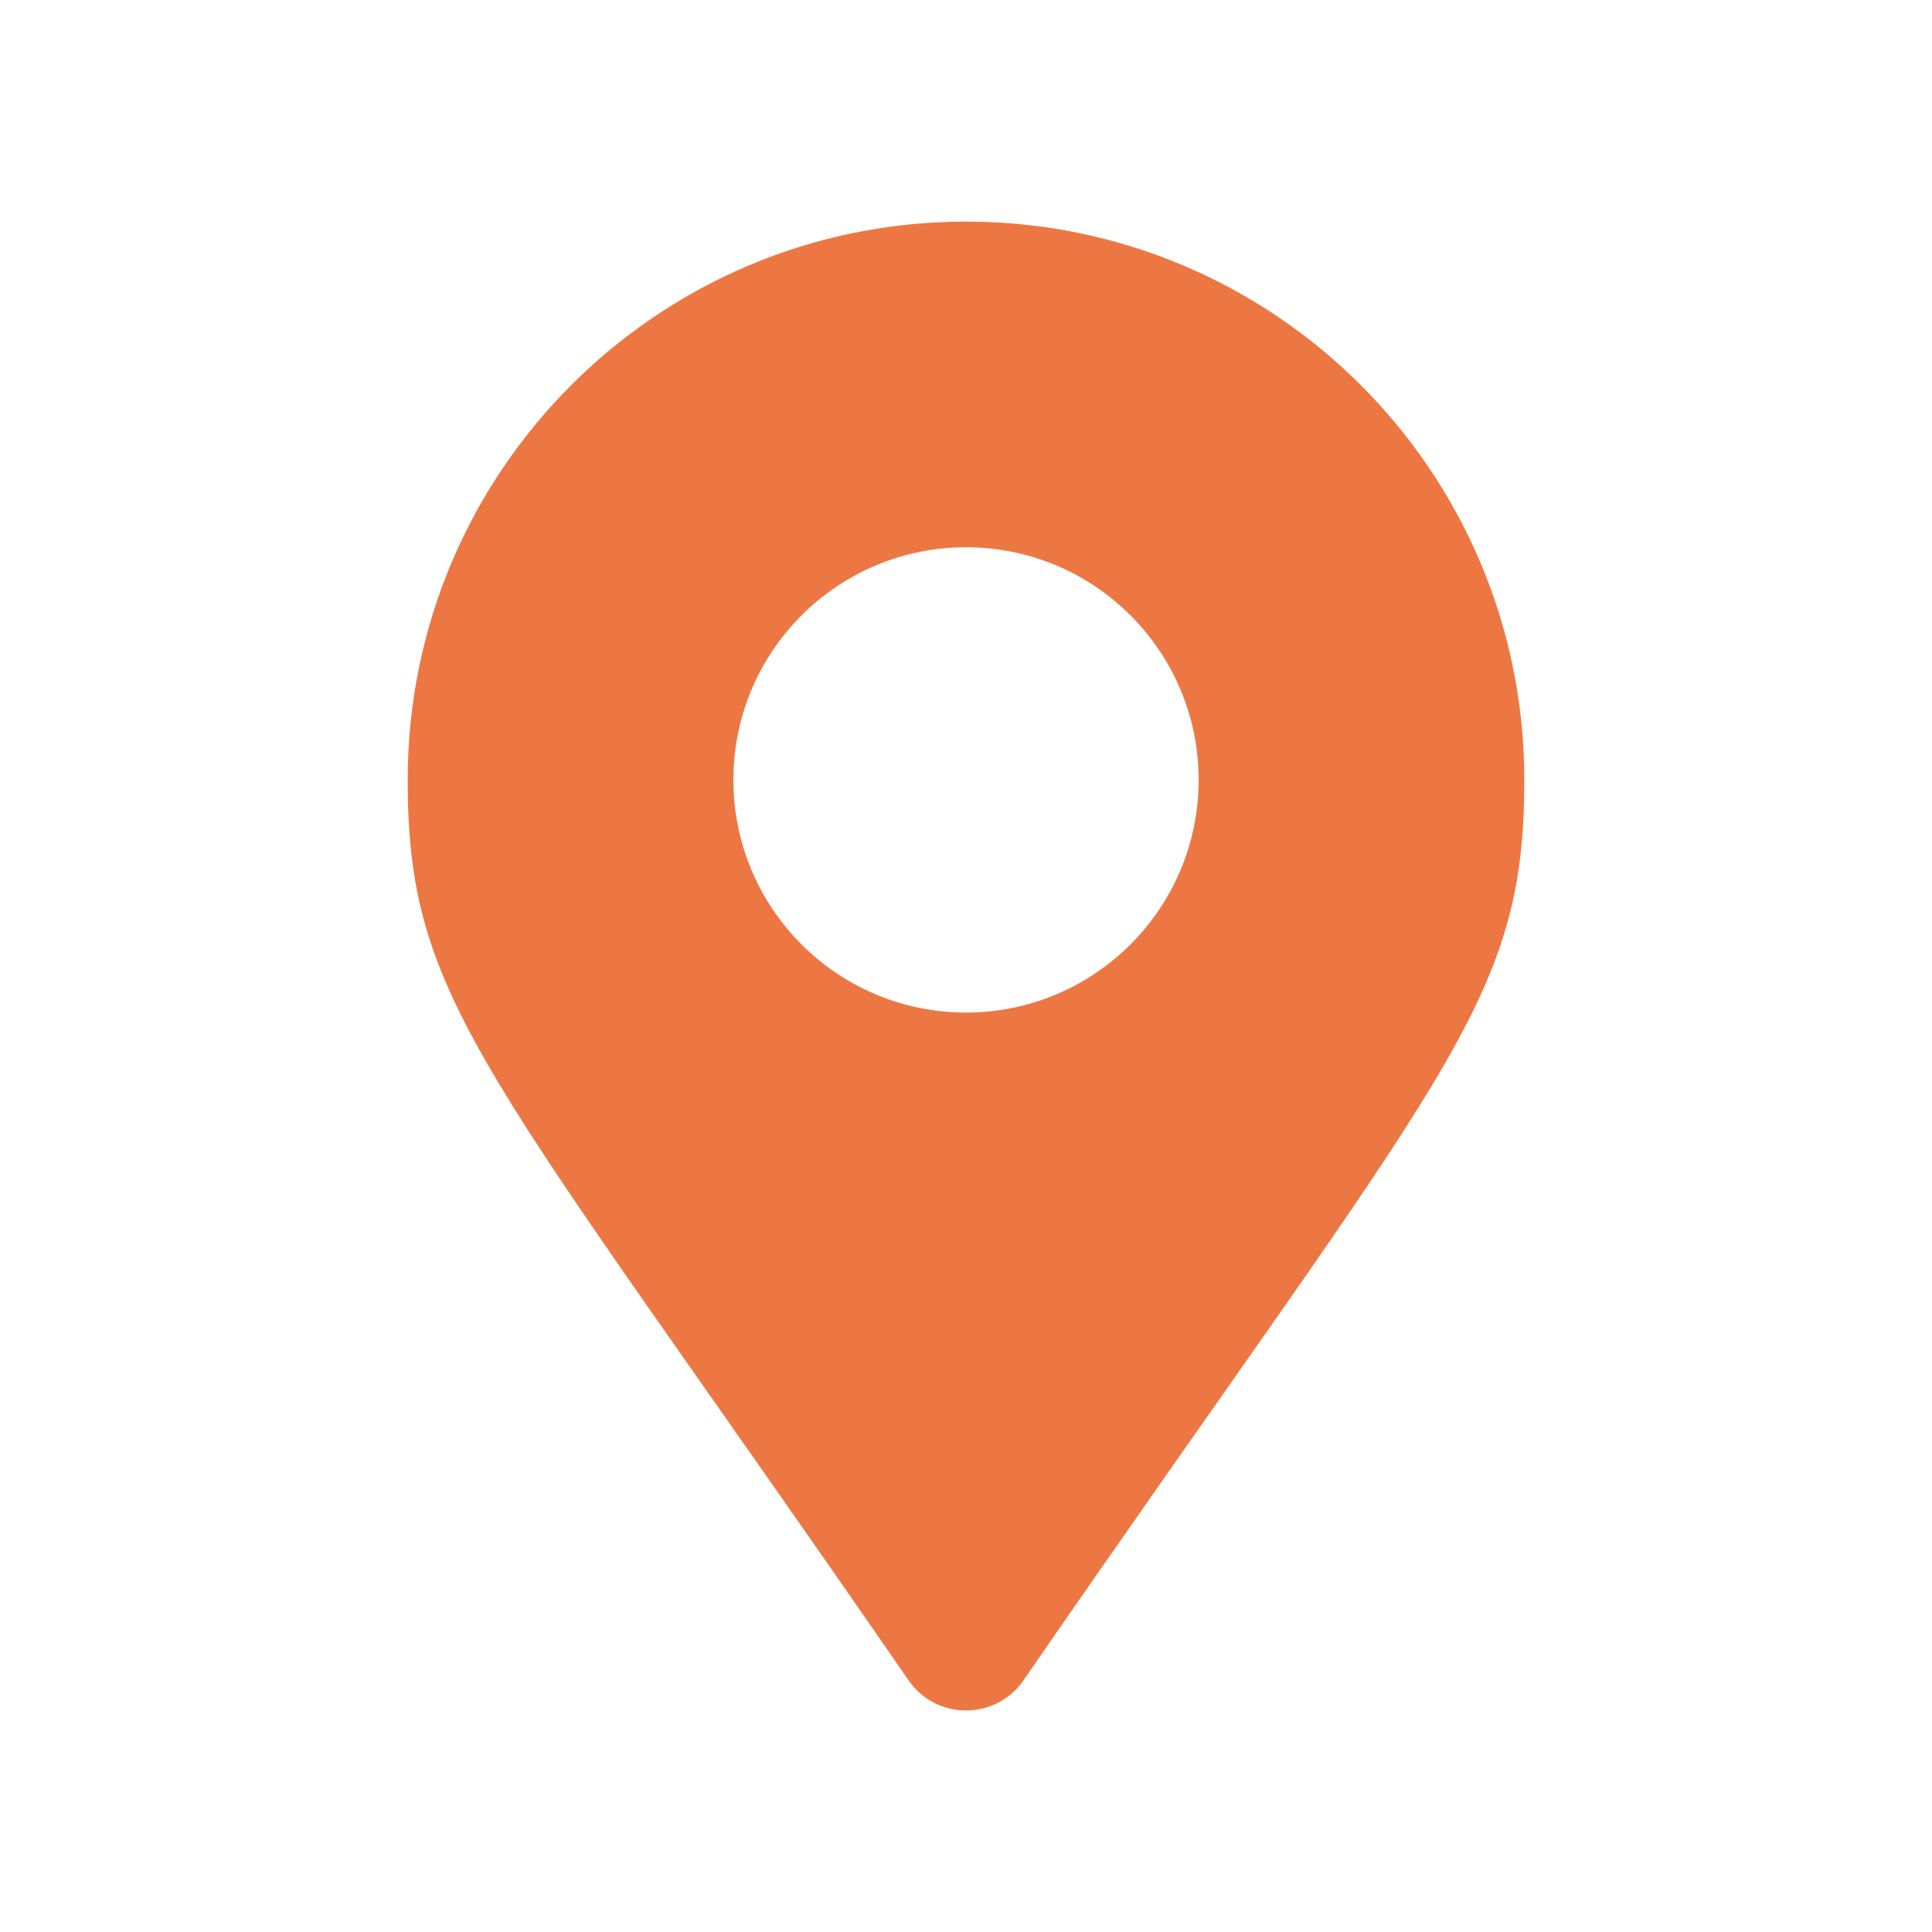 <?xml version="1.0" encoding="utf-8"?>
<!-- Generator: Adobe Illustrator 16.0.0, SVG Export Plug-In . SVG Version: 6.00 Build 0)  -->
<!DOCTYPE svg PUBLIC "-//W3C//DTD SVG 1.1//EN" "http://www.w3.org/Graphics/SVG/1.1/DTD/svg11.dtd">
<svg version="1.1" id="Layer_1" xmlns="http://www.w3.org/2000/svg" xmlns:xlink="http://www.w3.org/1999/xlink" x="0px" y="0px"
	 width="50px" height="50px" viewBox="0 0 50 50" enable-background="new 0 0 50 50" xml:space="preserve">
<g>
	<path fill="#ED7743" d="M10.551,20.184c0-7.98,6.469-14.449,14.449-14.449s14.449,6.469,14.449,14.449
		c0,5.826-2.029,7.453-12.963,23.305c-0.719,1.037-2.254,1.037-2.971,0C12.58,27.637,10.551,26.01,10.551,20.184z M31.021,20.184
		c0-3.325-2.695-6.021-6.021-6.021c-3.324,0-6.02,2.695-6.02,6.021s2.695,6.021,6.02,6.021
		C28.326,26.205,31.021,23.509,31.021,20.184z"/>
</g>
</svg>
